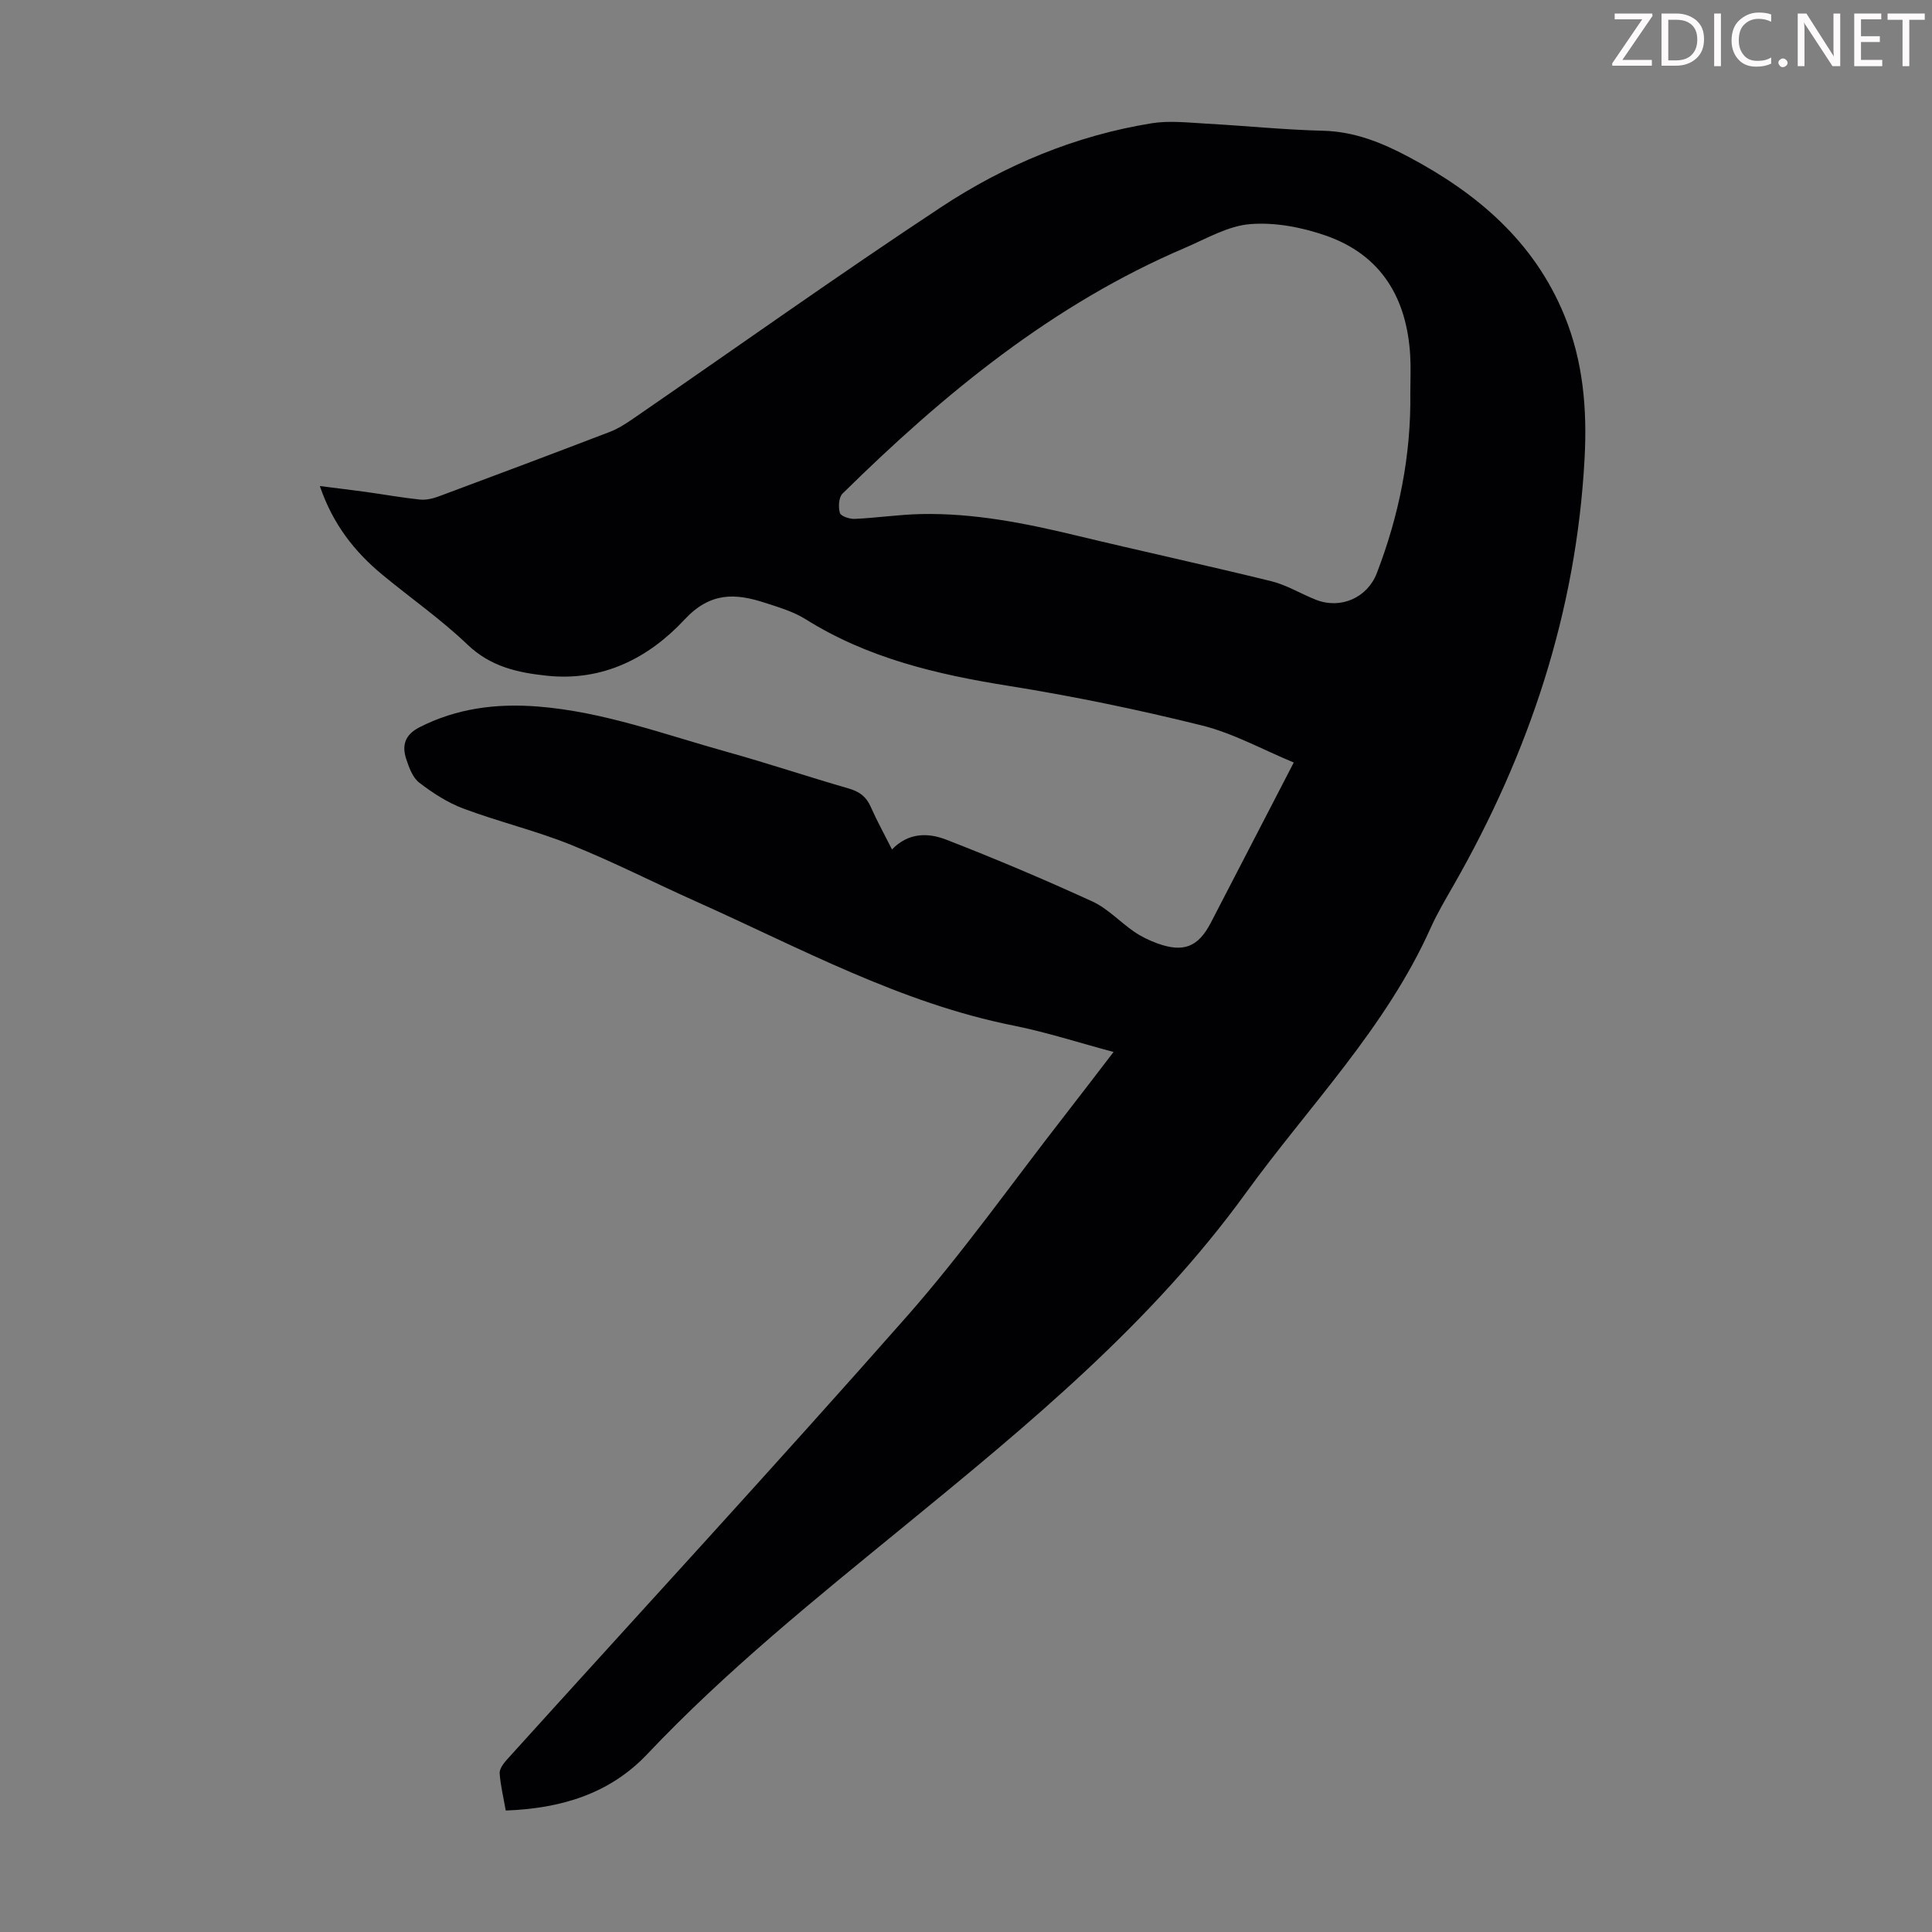 <svg enable-background="new 0 0 400 400" viewBox="0 0 400 400" xmlns="http://www.w3.org/2000/svg"><rect x="0" y="0" width="400" height="400" fill="#808080" stroke="none"/><g fill="#fcfafa"><path d="m342.2 3.2-6.3 9.2h6.1v1.2h-8.2v-.5l6.2-9.1h-5.7v-1.2h7.8v.4z"/><path d="m344 13.7v-10.9h3.1c1.6 0 3 .5 4.1 1.4 1.1 1 1.6 2.2 1.6 3.9s-.5 3-1.6 4-2.5 1.5-4.2 1.5h-3zm1.4-9.6v8.4h1.6c1.4 0 2.5-.4 3.2-1.1.8-.8 1.2-1.8 1.2-3.2s-.4-2.4-1.2-3.1-1.8-1-3.1-1z"/><path d="m356.3 2.8v10.9h-1.4v-10.9z"/><path d="m366.6 13.2c-.8.4-1.8.6-3 .6-1.6 0-2.8-.5-3.7-1.5s-1.4-2.3-1.4-3.9c0-1.7.5-3.2 1.6-4.2s2.4-1.6 4-1.6c1 0 1.9.1 2.6.4v1.5c-.8-.4-1.6-.6-2.6-.6-1.2 0-2.2.4-3 1.2s-1.1 1.9-1.1 3.3c0 1.3.4 2.3 1.1 3.1s1.6 1.1 2.8 1.1c1.1 0 2-.2 2.8-.7v1.3z"/><path d="m368.2 13c0-.3.1-.5.3-.6.2-.2.4-.3.6-.3.3 0 .5.1.7.3s.3.4.3.6-.1.5-.3.6c-.2.2-.4.3-.7.3s-.5-.1-.6-.3c-.2-.2-.3-.4-.3-.6z"/><path d="m381.1 13.7h-1.7l-5.5-8.4c-.2-.2-.3-.5-.4-.7 0 .2.1.8.1 1.5v7.6h-1.4v-10.9h1.8l5.3 8.3c.3.4.4.6.4.8 0-.3-.1-.8-.1-1.6v-7.5h1.4v10.9z"/><path d="m389.7 13.7h-5.8v-10.9h5.6v1.2h-4.2v3.5h3.9v1.2h-3.9v3.7h4.4z"/><path d="m398.4 4.1h-3.1v9.6h-1.4v-9.6h-3.1v-1.3h7.7v1.3z"/></g><path d="m184.68 175.87c3.45-3.58 7.56-3.45 11.22-2.03 10.2 3.96 20.29 8.23 30.24 12.79 3.18 1.45 5.73 4.25 8.67 6.27 1.46 1 3.11 1.8 4.78 2.41 5.45 1.98 8.49.76 11.11-4.29 5.6-10.81 11.2-21.63 17.16-33.15-6.46-2.67-12.52-6.06-19.01-7.67-13.21-3.28-26.59-6.05-40.04-8.2-14.82-2.36-29.14-5.72-42.04-13.81-2.51-1.57-5.5-2.45-8.36-3.38-6.17-2.01-11.34-2.28-16.7 3.48-7.39 7.93-16.91 12.84-28.5 11.61-6.08-.64-11.65-1.88-16.42-6.44-5.48-5.24-11.78-9.63-17.64-14.48-5.79-4.78-10.27-10.53-12.93-18.35 3.52.45 6.64.82 9.76 1.25 3.66.51 7.29 1.17 10.96 1.55 1.26.13 2.66-.2 3.88-.65 11.83-4.4 23.66-8.85 35.45-13.37 1.74-.67 3.37-1.73 4.92-2.8 21.2-14.59 42.16-29.53 63.63-43.71 13.23-8.73 27.83-14.83 43.63-17.38 3.68-.59 7.56-.13 11.34.08 8.04.44 16.07 1.27 24.12 1.47 6.5.16 12.17 2.45 17.73 5.41 14.21 7.54 25.95 17.5 32.24 32.81 3.91 9.52 4.74 19.44 4.19 29.65-1.71 31.71-11.44 60.92-27.11 88.32-1.66 2.91-3.39 5.81-4.76 8.86-9.29 20.74-25.18 36.83-38.28 54.9-19.57 27-44.96 47.89-70.44 68.74-18.46 15.1-37.04 30.04-53.48 47.42-7.83 8.28-17.96 11.25-29.29 11.67-.46-2.64-1.07-5.13-1.26-7.66-.07-.9.73-2.03 1.42-2.79 27.63-30.57 55.56-60.86 82.81-91.77 11.6-13.16 21.76-27.58 32.56-41.43 3.36-4.31 6.66-8.66 10.31-13.4-7.19-1.92-13.88-4.1-20.74-5.47-23.44-4.68-44.22-16.09-65.71-25.69-8.67-3.88-17.15-8.22-25.96-11.76-7.23-2.91-14.89-4.74-22.21-7.48-3.27-1.22-6.34-3.22-9.13-5.36-1.36-1.04-2.11-3.12-2.69-4.88-.93-2.82-.31-5.02 2.73-6.58 7.75-3.96 15.92-4.96 24.43-4.31 13.63 1.06 26.37 5.82 39.38 9.44 8.4 2.34 16.67 5.12 25.04 7.53 2.24.64 3.68 1.7 4.6 3.84 1.24 2.81 2.76 5.55 4.39 8.79zm107.31-94.52c0-2.57.13-5.15-.02-7.72-.69-11.91-5.99-20.87-17.53-24.87-4.92-1.71-10.47-2.77-15.59-2.36-4.59.36-9.05 3-13.46 4.89-27.42 11.69-49.97 30.24-70.95 50.9-.8.78-.9 2.8-.55 4.01.2.68 2.03 1.28 3.09 1.23 4.57-.21 9.13-.9 13.69-1 10.92-.23 21.54 1.88 32.12 4.43 13.45 3.24 26.98 6.17 40.41 9.47 3.21.79 6.15 2.63 9.26 3.85 5.12 2.01 10.63-.42 12.59-5.5 4.62-12.01 7.12-24.43 6.94-37.33z" fill="#010103"/></svg>